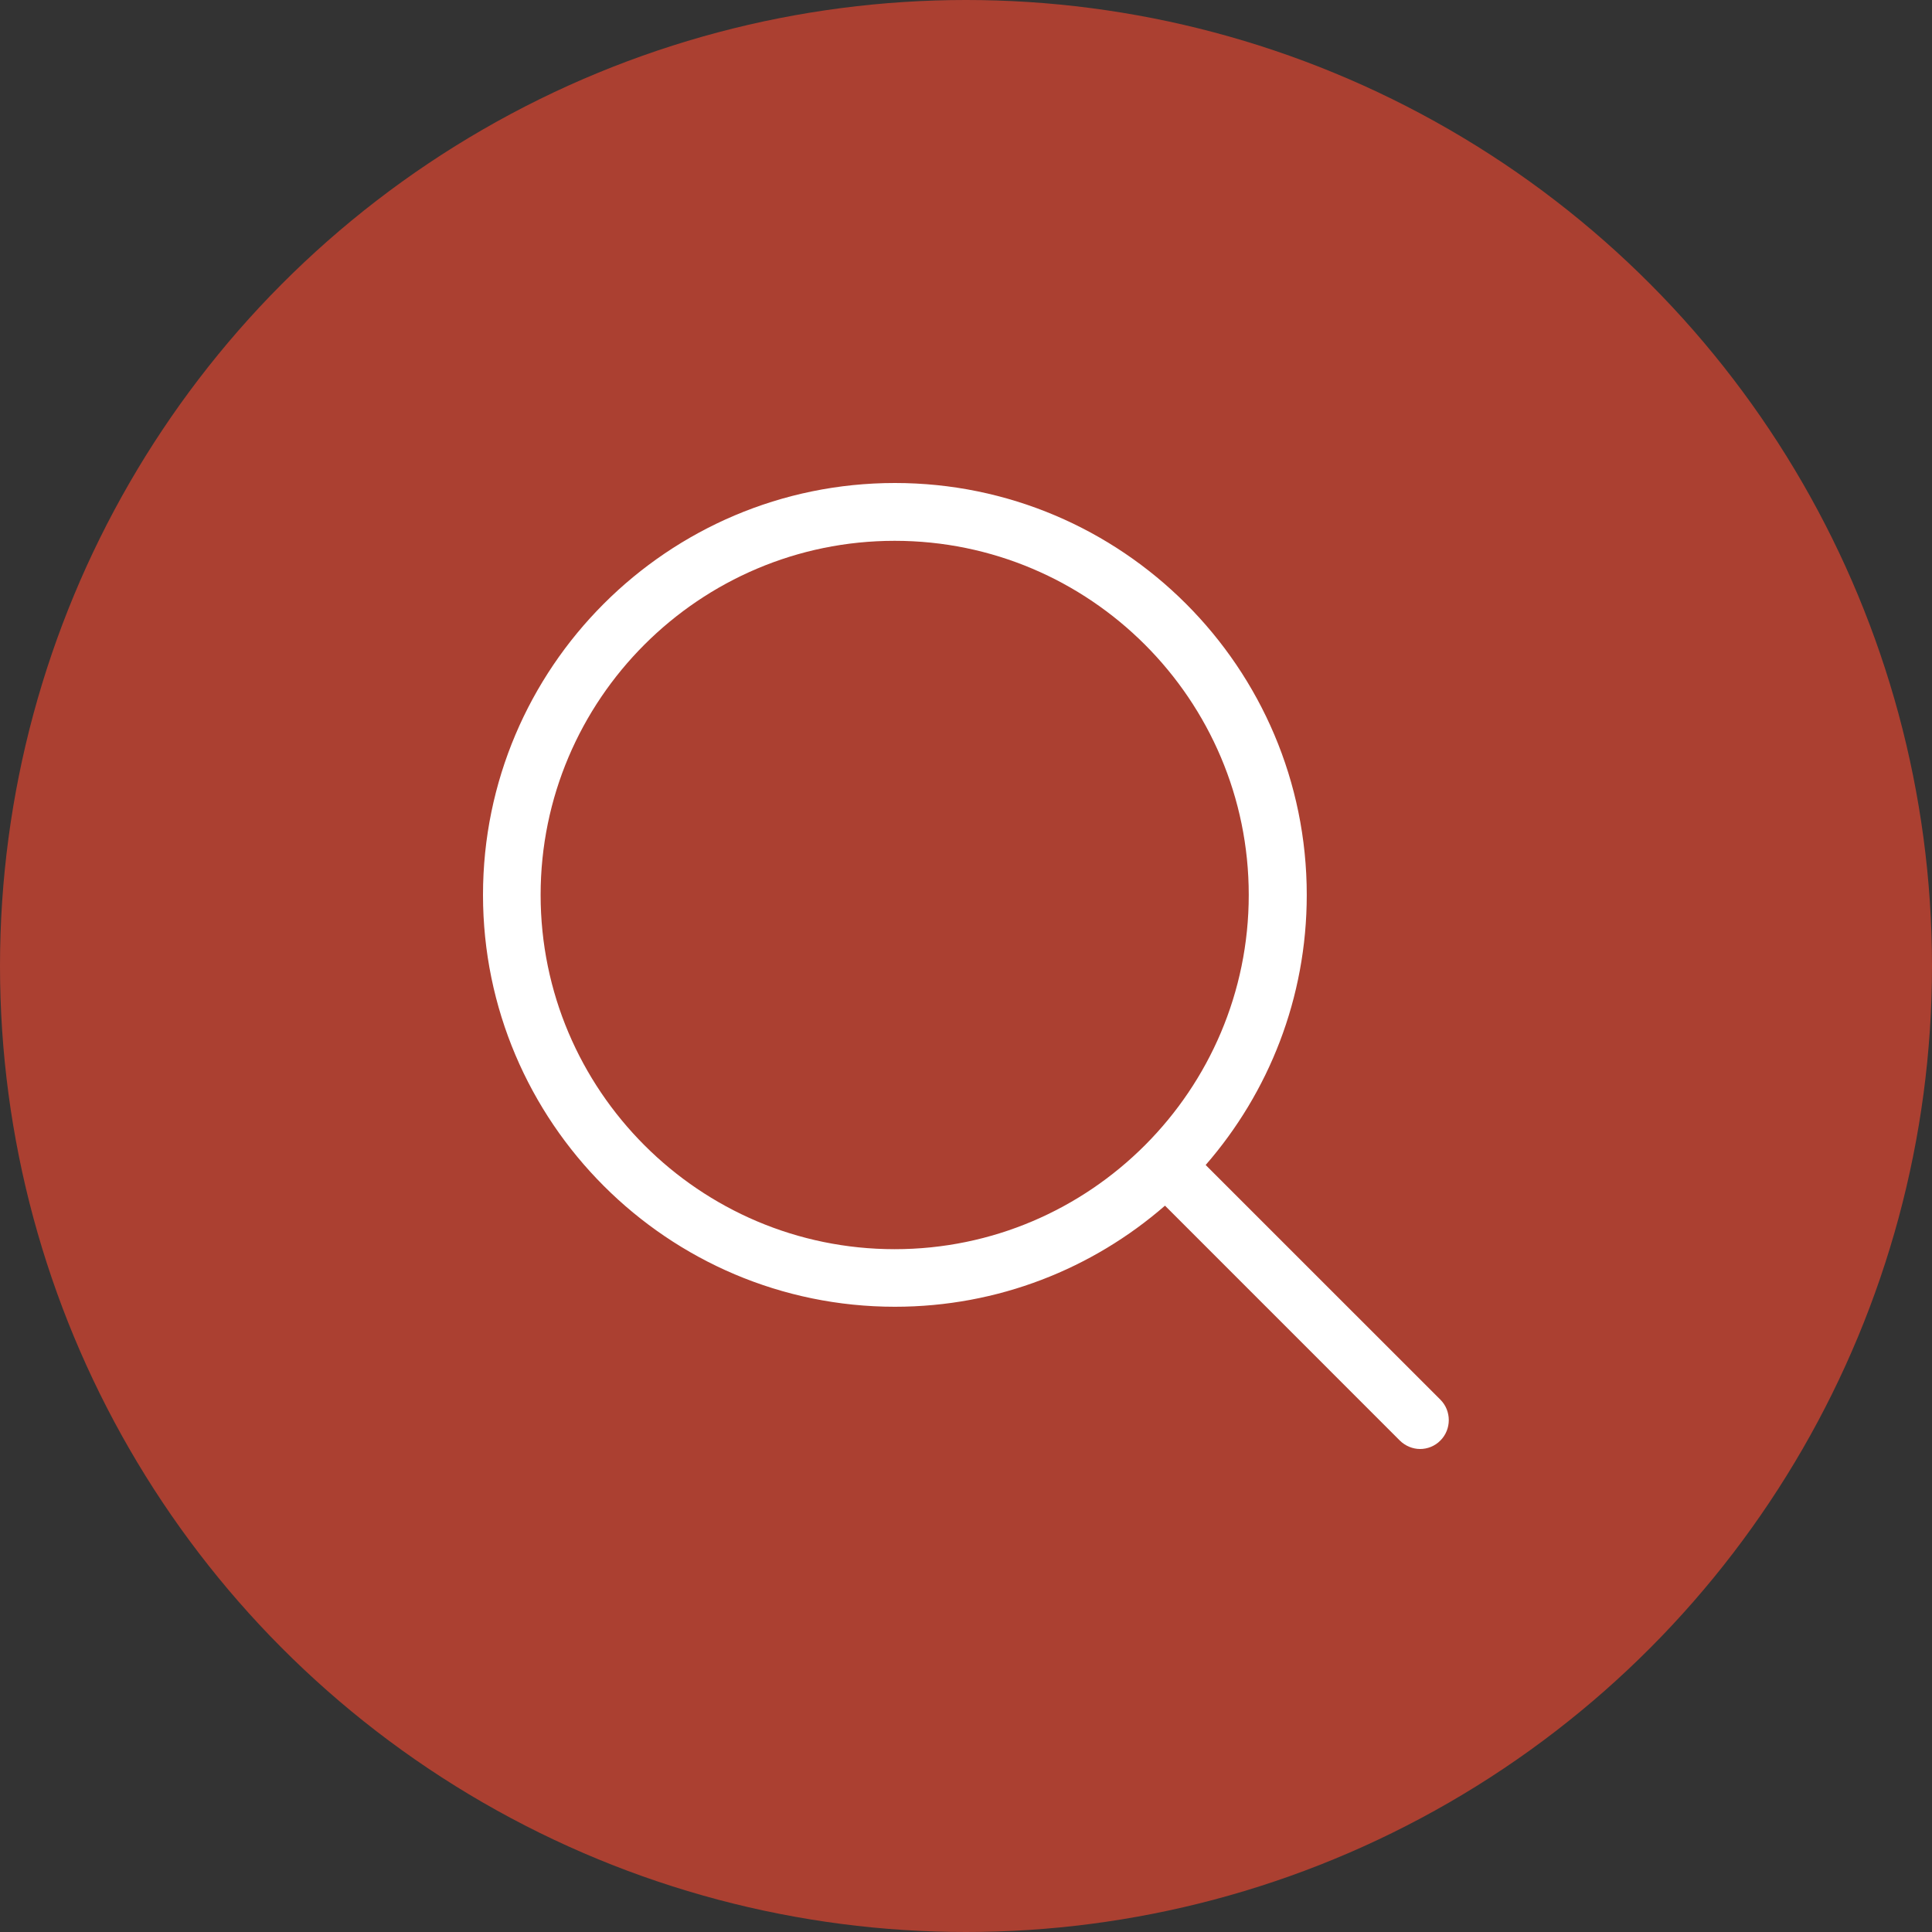 <svg width="40" height="40" viewBox="0 0 40 40" fill="none" xmlns="http://www.w3.org/2000/svg">
<rect x="0" y="0" width="40" height="40" fill="#333333" stroke="none"/>
<g id="zoom">
<circle id="Ellipse 7" cx="20" cy="20" r="20" fill="#AB4031"/>
<g id="zoom_2">
<path id="Vector" d="M29.823 28.98L24.962 24.12C26.266 22.621 27.055 20.665 27.055 18.528C27.055 13.823 23.228 10 18.528 10C13.823 10 10 13.827 10 18.528C10 23.228 13.827 27.055 18.528 27.055C20.665 27.055 22.621 26.266 24.12 24.962L28.98 29.823C29.095 29.938 29.251 30 29.401 30C29.552 30 29.707 29.942 29.823 29.823C30.053 29.592 30.053 29.211 29.823 28.98ZM11.193 18.528C11.193 14.483 14.483 11.197 18.523 11.197C22.568 11.197 25.854 14.488 25.854 18.528C25.854 22.568 22.568 25.863 18.523 25.863C14.483 25.863 11.193 22.572 11.193 18.528Z" fill="white"/>
</g>
</g>
</svg>
